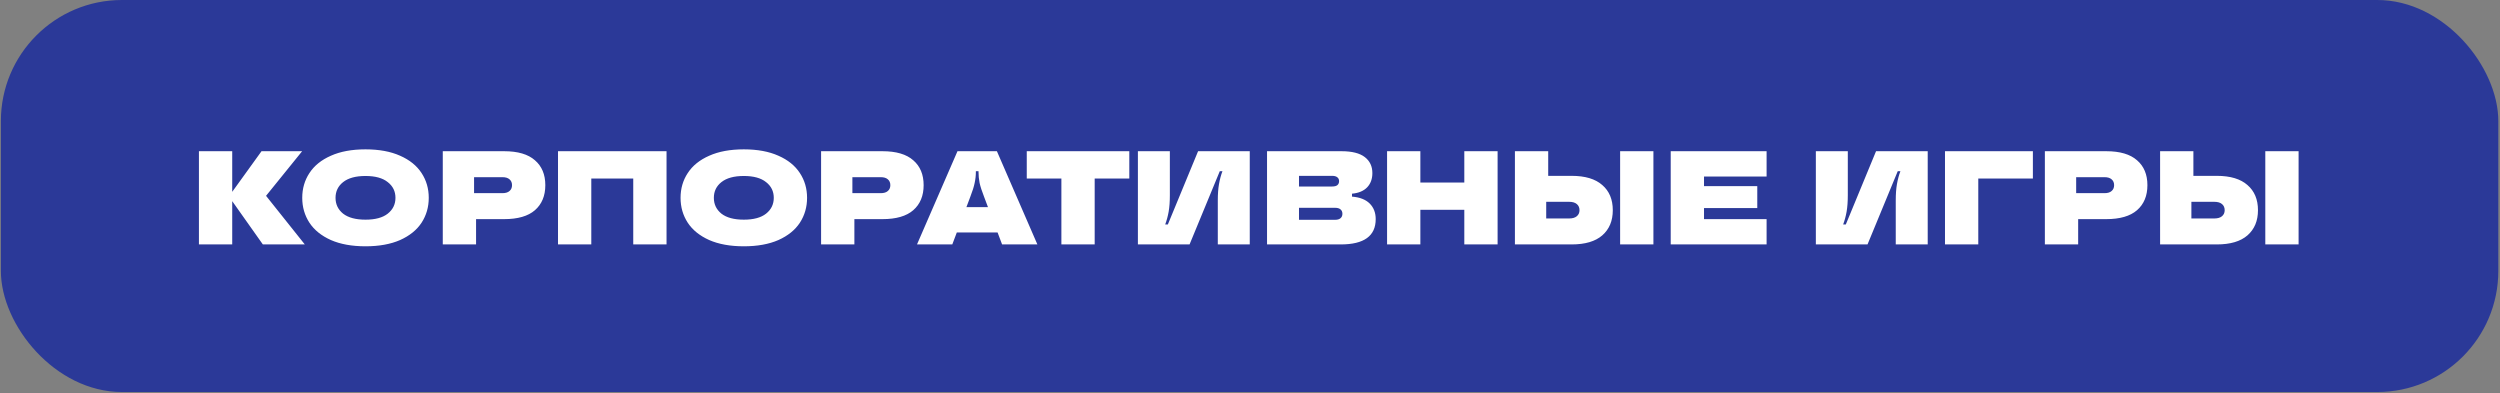 <?xml version="1.0" encoding="UTF-8"?> <svg xmlns="http://www.w3.org/2000/svg" width="413" height="65" viewBox="0 0 413 65" fill="none"><rect x="0" y="0" width="413" height="65" fill="#808080" stroke="none"/><rect x="0.146" width="412.575" height="64.76" rx="20" fill="#2B3998"></rect><path d="M43.951 32.35L50.353 40.38H43.423L38.363 33.23V40.38H32.863V24.98H38.363V31.69L43.203 24.98H49.913L43.951 32.35ZM60.38 40.688C58.136 40.688 56.23 40.343 54.66 39.654C53.091 38.95 51.91 37.997 51.118 36.794C50.326 35.577 49.93 34.205 49.93 32.68C49.93 31.155 50.326 29.791 51.118 28.588C51.91 27.371 53.091 26.417 54.66 25.728C56.23 25.024 58.136 24.672 60.38 24.672C62.624 24.672 64.531 25.024 66.1 25.728C67.67 26.417 68.85 27.371 69.642 28.588C70.434 29.791 70.83 31.155 70.83 32.68C70.83 34.205 70.434 35.577 69.642 36.794C68.85 37.997 67.67 38.95 66.1 39.654C64.531 40.343 62.624 40.688 60.38 40.688ZM60.38 36.288C61.994 36.288 63.218 35.958 64.054 35.298C64.905 34.623 65.33 33.751 65.33 32.68C65.33 31.609 64.905 30.744 64.054 30.084C63.218 29.409 61.994 29.072 60.38 29.072C58.767 29.072 57.535 29.409 56.684 30.084C55.848 30.744 55.43 31.609 55.43 32.68C55.43 33.751 55.848 34.623 56.684 35.298C57.535 35.958 58.767 36.288 60.38 36.288ZM83.288 24.98C85.547 24.98 87.241 25.479 88.37 26.476C89.514 27.459 90.086 28.83 90.086 30.59C90.086 32.35 89.514 33.729 88.37 34.726C87.241 35.709 85.547 36.2 83.288 36.2H78.646V40.38H73.146V24.98H83.288ZM83.002 31.91C83.516 31.91 83.904 31.793 84.168 31.558C84.447 31.323 84.586 31.001 84.586 30.59C84.586 30.179 84.447 29.857 84.168 29.622C83.904 29.387 83.516 29.27 83.002 29.27H78.316V31.91H83.002ZM97.682 40.38H92.182V24.98H110.112V40.38H104.612V29.49H97.682V40.38ZM122.878 40.688C120.634 40.688 118.728 40.343 117.158 39.654C115.589 38.95 114.408 37.997 113.616 36.794C112.824 35.577 112.428 34.205 112.428 32.68C112.428 31.155 112.824 29.791 113.616 28.588C114.408 27.371 115.589 26.417 117.158 25.728C118.728 25.024 120.634 24.672 122.878 24.672C125.122 24.672 127.029 25.024 128.598 25.728C130.168 26.417 131.348 27.371 132.14 28.588C132.932 29.791 133.328 31.155 133.328 32.68C133.328 34.205 132.932 35.577 132.14 36.794C131.348 37.997 130.168 38.95 128.598 39.654C127.029 40.343 125.122 40.688 122.878 40.688ZM122.878 36.288C124.492 36.288 125.716 35.958 126.552 35.298C127.403 34.623 127.828 33.751 127.828 32.68C127.828 31.609 127.403 30.744 126.552 30.084C125.716 29.409 124.492 29.072 122.878 29.072C121.265 29.072 120.033 29.409 119.182 30.084C118.346 30.744 117.928 31.609 117.928 32.68C117.928 33.751 118.346 34.623 119.182 35.298C120.033 35.958 121.265 36.288 122.878 36.288ZM145.786 24.98C148.045 24.98 149.739 25.479 150.868 26.476C152.012 27.459 152.584 28.83 152.584 30.59C152.584 32.35 152.012 33.729 150.868 34.726C149.739 35.709 148.045 36.2 145.786 36.2H141.144V40.38H135.644V24.98H145.786ZM145.5 31.91C146.014 31.91 146.402 31.793 146.666 31.558C146.945 31.323 147.084 31.001 147.084 30.59C147.084 30.179 146.945 29.857 146.666 29.622C146.402 29.387 146.014 29.27 145.5 29.27H140.814V31.91H145.5ZM171.376 40.38H165.546L164.798 38.4H158.066L157.318 40.38H151.488L158.176 24.98H164.688L171.376 40.38ZM159.65 34.22H163.214L162.576 32.526C162.209 31.587 161.96 30.817 161.828 30.216C161.711 29.615 161.652 29.006 161.652 28.39V28.28H161.212V28.39C161.212 29.006 161.146 29.615 161.014 30.216C160.897 30.817 160.655 31.587 160.288 32.526L159.65 34.22ZM180.841 40.38H175.341V29.49H169.621V24.98H186.561V29.49H180.841V40.38ZM187.98 40.38V24.98H193.26V32.24C193.26 33.296 193.194 34.205 193.062 34.968C192.93 35.716 192.74 36.42 192.49 37.08H192.93L197.924 24.98H206.46V40.38H201.18V33.12C201.18 32.064 201.246 31.162 201.378 30.414C201.51 29.651 201.701 28.94 201.95 28.28H201.51L196.516 40.38H187.98ZM223.35 32.482C224.641 32.585 225.616 32.966 226.276 33.626C226.936 34.286 227.266 35.144 227.266 36.2C227.266 38.987 225.338 40.38 221.48 40.38H209.314V24.98H221.612C223.343 24.98 224.626 25.303 225.462 25.948C226.298 26.593 226.716 27.473 226.716 28.588C226.716 29.556 226.43 30.341 225.858 30.942C225.286 31.543 224.45 31.895 223.35 31.998V32.482ZM214.594 29.05V30.81H220.072C220.454 30.81 220.74 30.737 220.93 30.59C221.121 30.429 221.216 30.209 221.216 29.93C221.216 29.651 221.121 29.439 220.93 29.292C220.74 29.131 220.454 29.05 220.072 29.05H214.594ZM220.578 36.31C220.96 36.31 221.253 36.222 221.458 36.046C221.664 35.87 221.766 35.628 221.766 35.32C221.766 35.012 221.664 34.77 221.458 34.594C221.253 34.418 220.96 34.33 220.578 34.33H214.594V36.31H220.578ZM241.904 30.15V24.98H247.404V40.38H241.904V34.66H234.644V40.38H229.144V24.98H234.644V30.15H241.904ZM259.636 29.05C261.865 29.05 263.552 29.556 264.696 30.568C265.854 31.565 266.434 32.951 266.434 34.726C266.434 36.486 265.854 37.872 264.696 38.884C263.552 39.881 261.865 40.38 259.636 40.38H250.264V24.98H255.764V29.05H259.636ZM267.644 40.38V24.98H273.144V40.38H267.644ZM259.24 36.09C259.782 36.09 260.2 35.965 260.494 35.716C260.787 35.467 260.934 35.137 260.934 34.726C260.934 34.301 260.787 33.963 260.494 33.714C260.2 33.465 259.782 33.34 259.24 33.34H255.434V36.09H259.24ZM291.842 24.98V29.16H281.502V30.744H290.302V34.374H281.502V36.2H291.842V40.38H276.002V24.98H291.842ZM299.978 40.38V24.98H305.258V32.24C305.258 33.296 305.192 34.205 305.06 34.968C304.928 35.716 304.738 36.42 304.488 37.08H304.928L309.922 24.98H318.458V40.38H313.178V33.12C313.178 32.064 313.244 31.162 313.376 30.414C313.508 29.651 313.699 28.94 313.948 28.28H313.508L308.514 40.38H299.978ZM326.812 40.38H321.312V24.98H335.832V29.49H326.812V40.38ZM347.954 24.98C350.213 24.98 351.907 25.479 353.036 26.476C354.18 27.459 354.752 28.83 354.752 30.59C354.752 32.35 354.18 33.729 353.036 34.726C351.907 35.709 350.213 36.2 347.954 36.2H343.312V40.38H337.812V24.98H347.954ZM347.668 31.91C348.182 31.91 348.57 31.793 348.834 31.558C349.113 31.323 349.252 31.001 349.252 30.59C349.252 30.179 349.113 29.857 348.834 29.622C348.57 29.387 348.182 29.27 347.668 29.27H342.982V31.91H347.668ZM366.22 29.05C368.449 29.05 370.136 29.556 371.28 30.568C372.438 31.565 373.018 32.951 373.018 34.726C373.018 36.486 372.438 37.872 371.28 38.884C370.136 39.881 368.449 40.38 366.22 40.38H356.848V24.98H362.348V29.05H366.22ZM374.228 40.38V24.98H379.728V40.38H374.228ZM365.824 36.09C366.366 36.09 366.784 35.965 367.078 35.716C367.371 35.467 367.518 35.137 367.518 34.726C367.518 34.301 367.371 33.963 367.078 33.714C366.784 33.465 366.366 33.34 365.824 33.34H362.018V36.09H365.824Z" fill="white"></path></svg> 